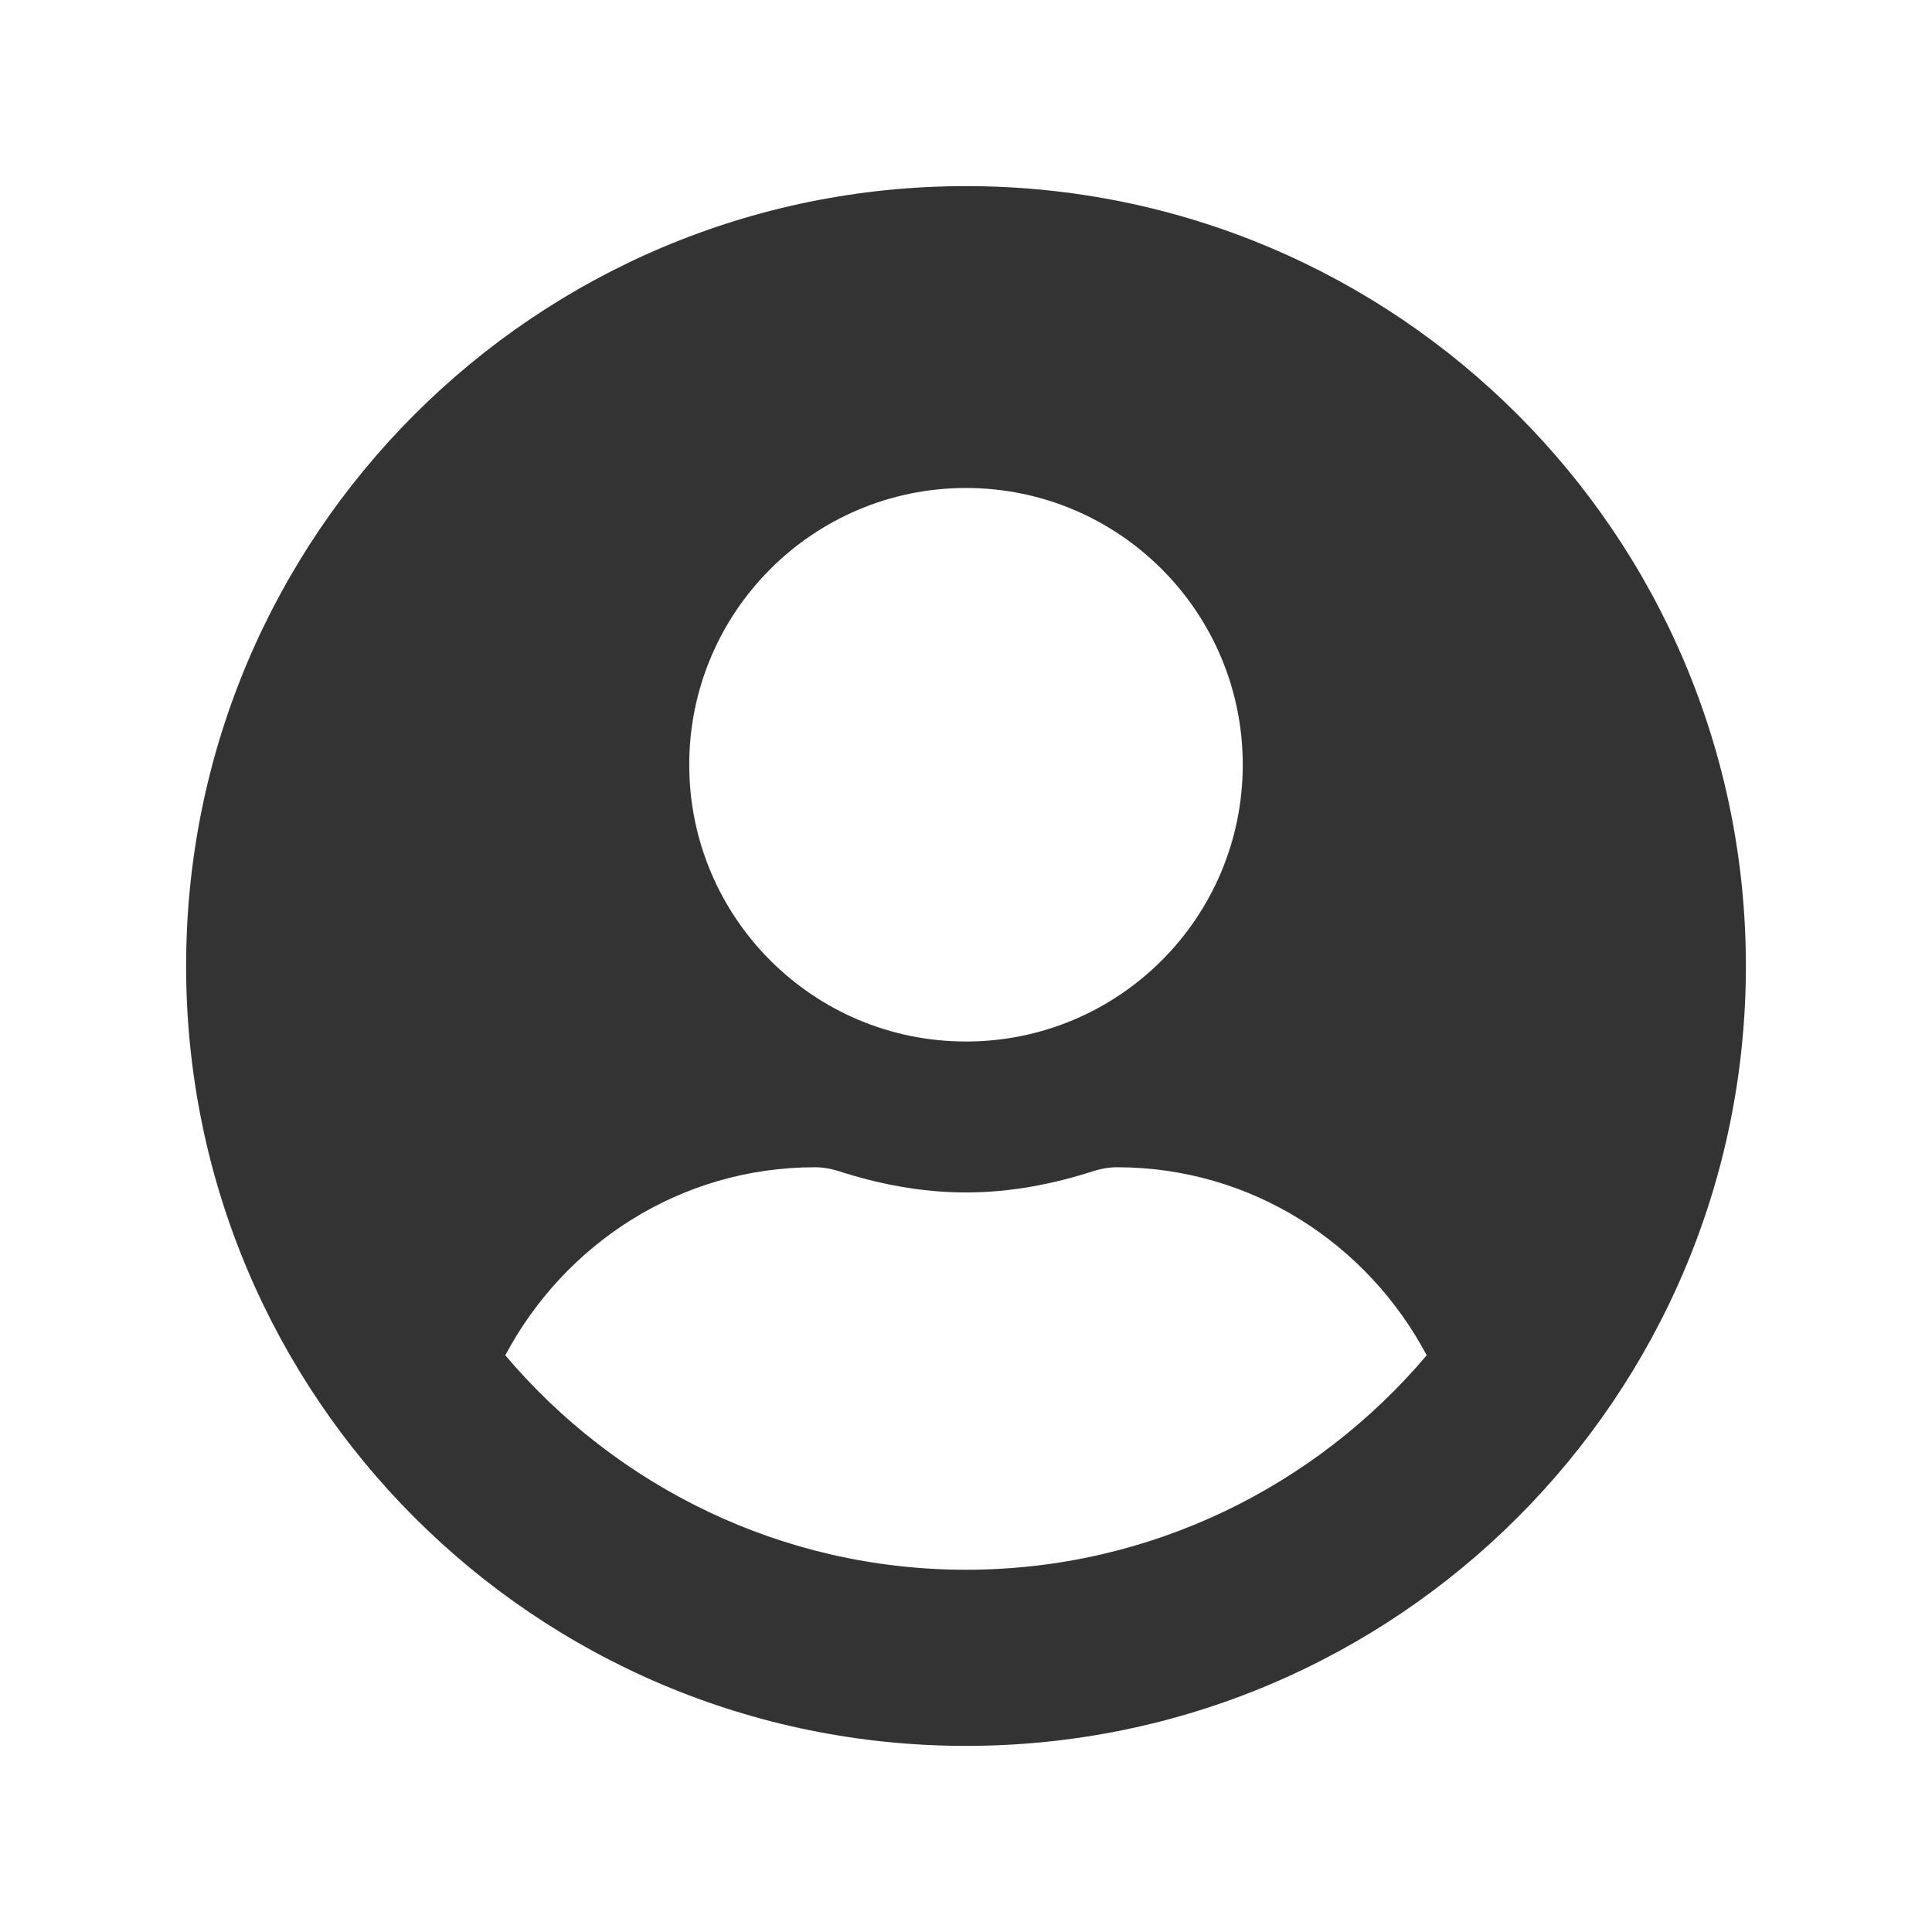 <?xml version="1.0" encoding="utf-8"?>
<!-- Generator: Adobe Illustrator 24.0.1, SVG Export Plug-In . SVG Version: 6.00 Build 0)  -->
<svg version="1.1" id="レイヤー_1" xmlns="http://www.w3.org/2000/svg" xmlns:xlink="http://www.w3.org/1999/xlink" x="0px"
	 y="0px" width="24px" height="24px" viewBox="0 0 24 24" style="enable-background:new 0 0 24 24;" xml:space="preserve">
<style type="text/css">
	.st0{fill:#333333;}
</style>
<g>
	<path class="st0" d="M21.688,12c0,5.352-4.336,9.688-9.688,9.688S2.312,17.352,2.312,12S6.648,2.312,12,2.312
		S21.688,6.648,21.688,12z M17.723,16.836c-0.734-1.383-2.172-2.336-3.848-2.336c-0.094,0-0.188,0.016-0.277,0.043
		c-0.504,0.164-1.039,0.27-1.598,0.27s-1.09-0.105-1.598-0.27c-0.09-0.027-0.184-0.043-0.277-0.043
		c-1.676,0-3.113,0.953-3.848,2.336C7.652,18.461,9.707,19.5,12,19.5S16.348,18.461,17.723,16.836z M8.562,9.5
		c0,1.898,1.539,3.438,3.438,3.438s3.438-1.539,3.438-3.438S13.898,6.062,12,6.062S8.562,7.602,8.562,9.5z"/>
</g>
</svg>
